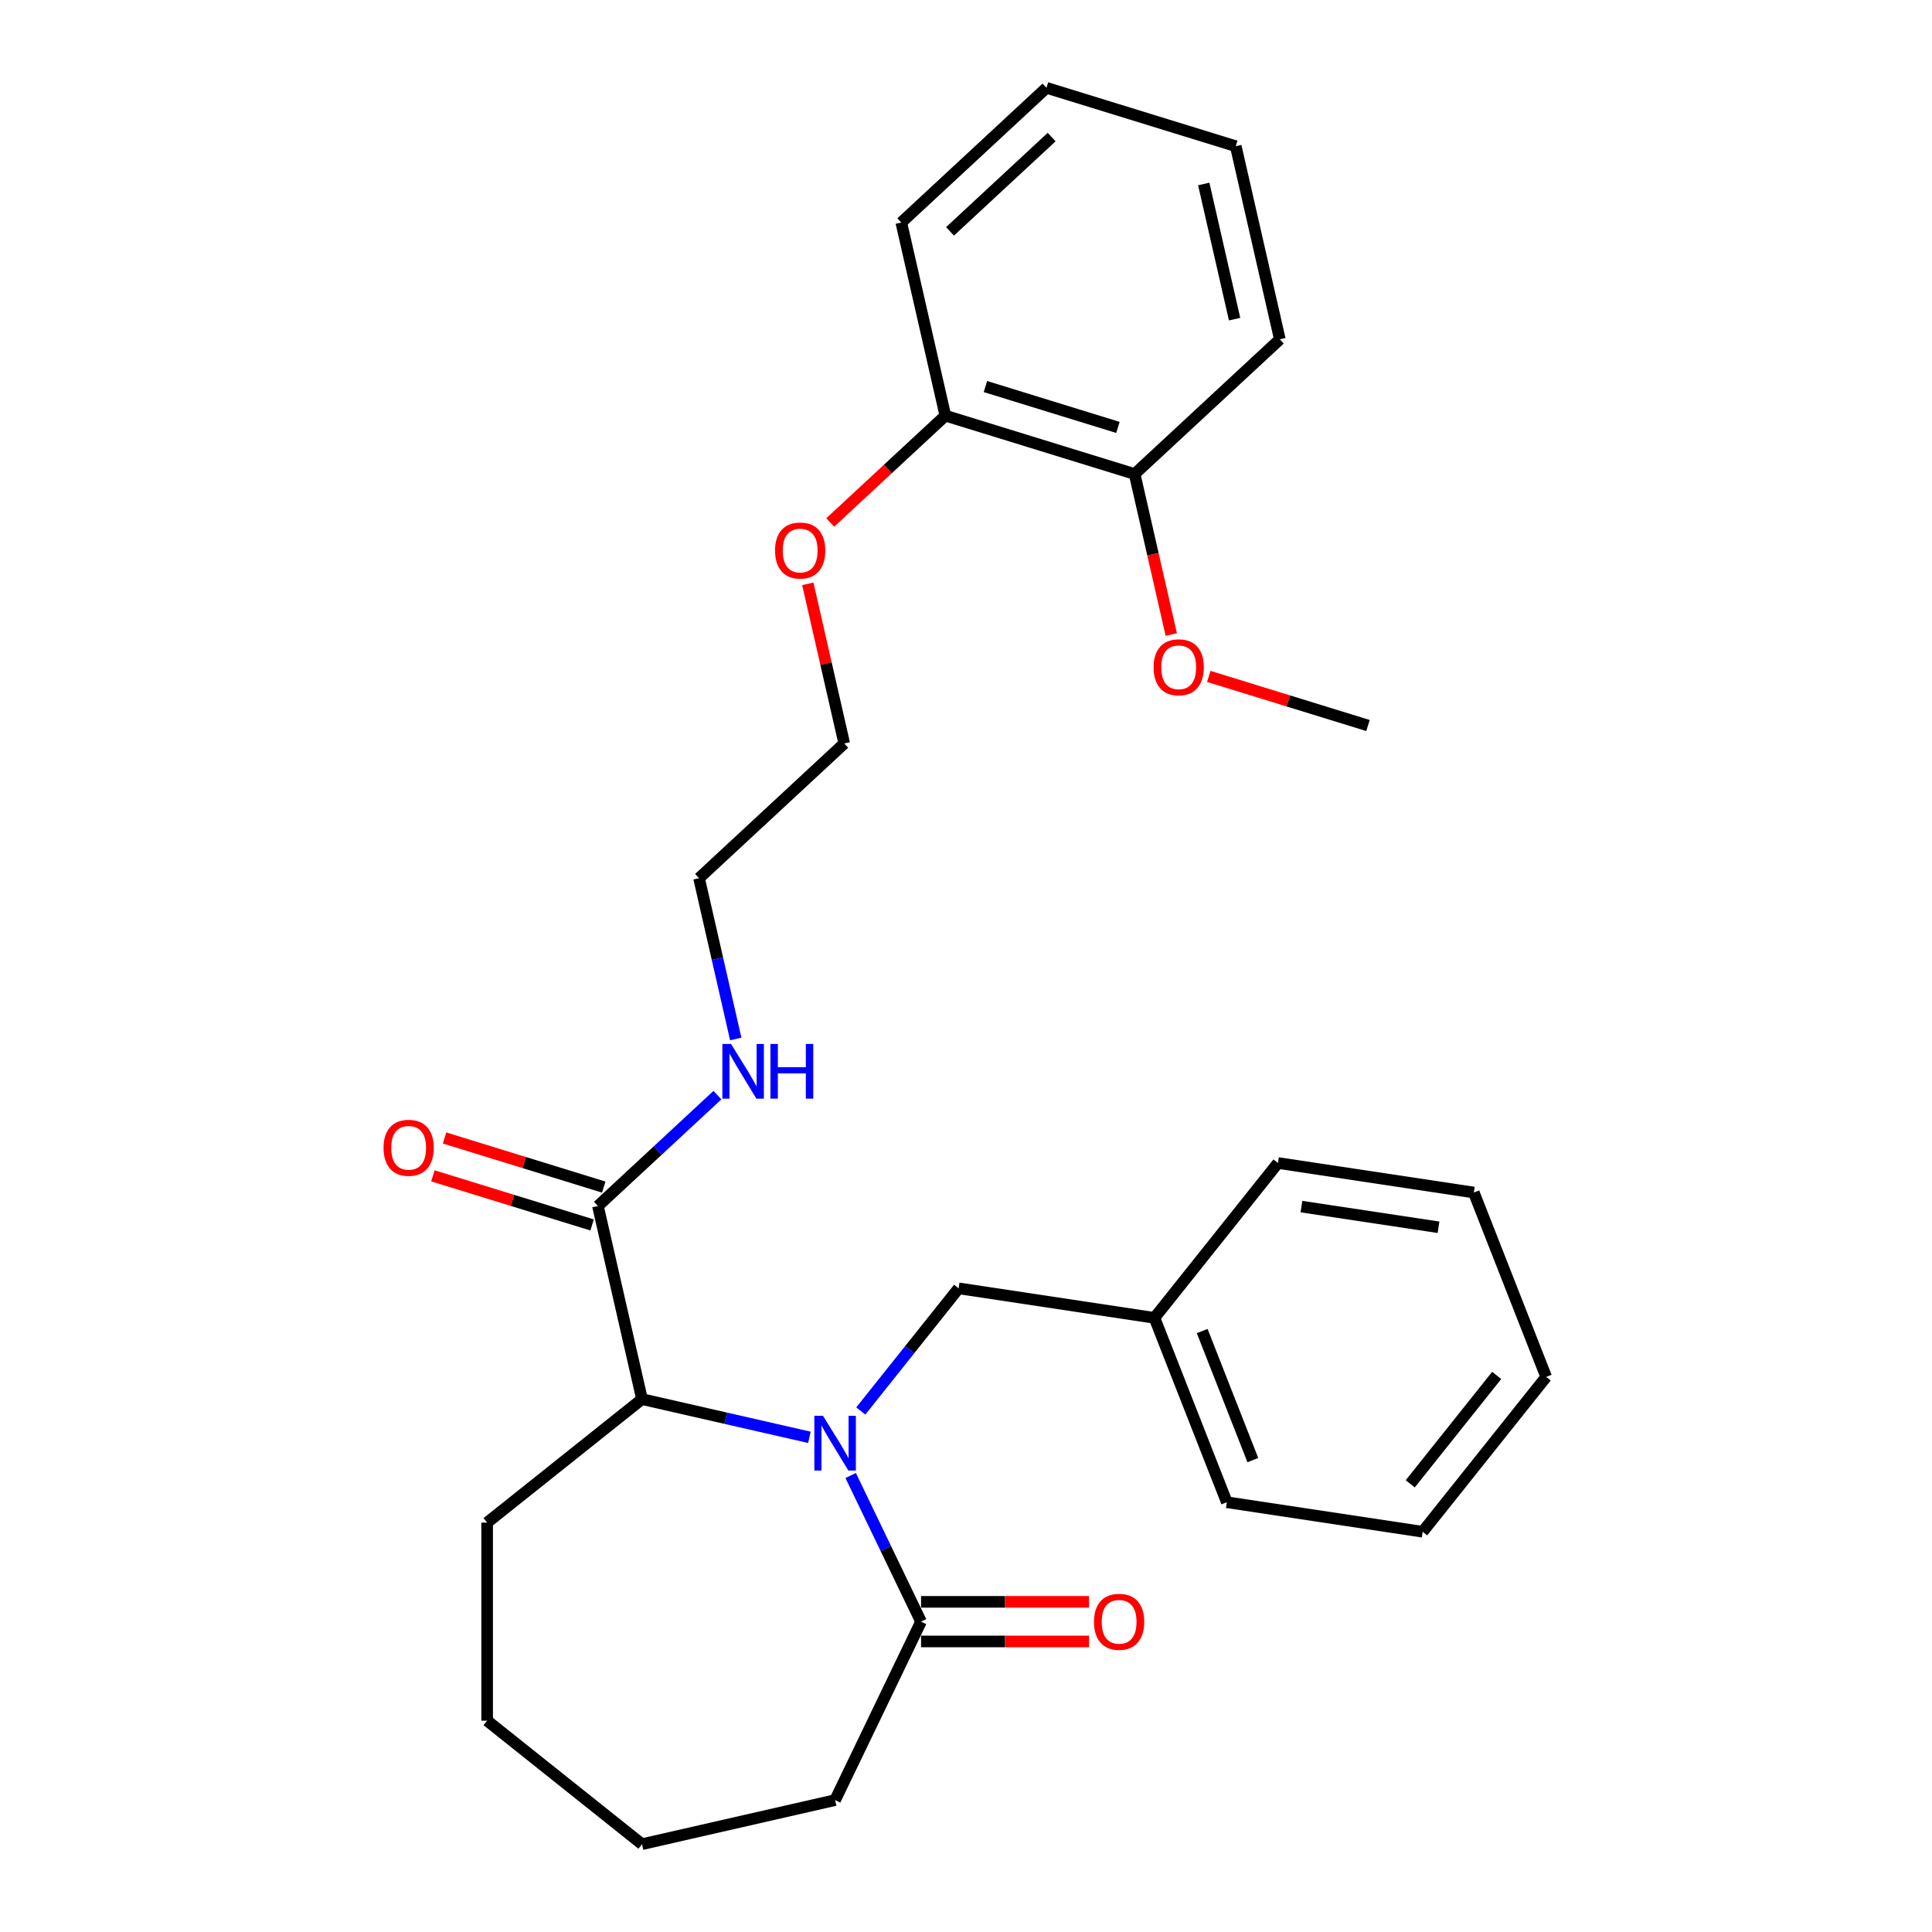<?xml version='1.0' encoding='iso-8859-1'?>
<svg version='1.1' baseProfile='full'
              xmlns='http://www.w3.org/2000/svg'
                      xmlns:rdkit='http://www.rdkit.org/xml'
                      xmlns:xlink='http://www.w3.org/1999/xlink'
                  xml:space='preserve'
width='1000px' height='1000px' viewBox='0 0 1000 1000'>
<!-- END OF HEADER -->
<rect style='opacity:1.0;fill:#FFFFFF;stroke:none' width='1000' height='1000' x='0' y='0'> </rect>
<path class='bond-0' d='M 418.947,743.96 L 375.623,734.072' style='fill:none;fill-rule:evenodd;stroke:#0000FF;stroke-width:6px;stroke-linecap:butt;stroke-linejoin:miter;stroke-opacity:1' />
<path class='bond-0' d='M 375.623,734.072 L 332.3,724.183' style='fill:none;fill-rule:evenodd;stroke:#000000;stroke-width:6px;stroke-linecap:butt;stroke-linejoin:miter;stroke-opacity:1' />
<path class='bond-1' d='M 440.303,763.719 L 458.518,801.542' style='fill:none;fill-rule:evenodd;stroke:#0000FF;stroke-width:6px;stroke-linecap:butt;stroke-linejoin:miter;stroke-opacity:1' />
<path class='bond-1' d='M 458.518,801.542 L 476.732,839.364' style='fill:none;fill-rule:evenodd;stroke:#000000;stroke-width:6px;stroke-linecap:butt;stroke-linejoin:miter;stroke-opacity:1' />
<path class='bond-3' d='M 445.553,730.315 L 470.862,698.579' style='fill:none;fill-rule:evenodd;stroke:#0000FF;stroke-width:6px;stroke-linecap:butt;stroke-linejoin:miter;stroke-opacity:1' />
<path class='bond-3' d='M 470.862,698.579 L 496.171,666.842' style='fill:none;fill-rule:evenodd;stroke:#000000;stroke-width:6px;stroke-linecap:butt;stroke-linejoin:miter;stroke-opacity:1' />
<path class='bond-2' d='M 332.3,724.183 L 309.487,624.233' style='fill:none;fill-rule:evenodd;stroke:#000000;stroke-width:6px;stroke-linecap:butt;stroke-linejoin:miter;stroke-opacity:1' />
<path class='bond-13' d='M 332.3,724.183 L 252.146,788.104' style='fill:none;fill-rule:evenodd;stroke:#000000;stroke-width:6px;stroke-linecap:butt;stroke-linejoin:miter;stroke-opacity:1' />
<path class='bond-4' d='M 476.732,849.616 L 520.211,849.616' style='fill:none;fill-rule:evenodd;stroke:#000000;stroke-width:6px;stroke-linecap:butt;stroke-linejoin:miter;stroke-opacity:1' />
<path class='bond-4' d='M 520.211,849.616 L 563.69,849.616' style='fill:none;fill-rule:evenodd;stroke:#FF0000;stroke-width:6px;stroke-linecap:butt;stroke-linejoin:miter;stroke-opacity:1' />
<path class='bond-4' d='M 476.732,829.112 L 520.211,829.112' style='fill:none;fill-rule:evenodd;stroke:#000000;stroke-width:6px;stroke-linecap:butt;stroke-linejoin:miter;stroke-opacity:1' />
<path class='bond-4' d='M 520.211,829.112 L 563.69,829.112' style='fill:none;fill-rule:evenodd;stroke:#FF0000;stroke-width:6px;stroke-linecap:butt;stroke-linejoin:miter;stroke-opacity:1' />
<path class='bond-12' d='M 476.732,839.364 L 432.25,931.732' style='fill:none;fill-rule:evenodd;stroke:#000000;stroke-width:6px;stroke-linecap:butt;stroke-linejoin:miter;stroke-opacity:1' />
<path class='bond-5' d='M 312.508,614.436 L 271.307,601.727' style='fill:none;fill-rule:evenodd;stroke:#000000;stroke-width:6px;stroke-linecap:butt;stroke-linejoin:miter;stroke-opacity:1' />
<path class='bond-5' d='M 271.307,601.727 L 230.105,589.018' style='fill:none;fill-rule:evenodd;stroke:#FF0000;stroke-width:6px;stroke-linecap:butt;stroke-linejoin:miter;stroke-opacity:1' />
<path class='bond-5' d='M 306.465,634.03 L 265.263,621.321' style='fill:none;fill-rule:evenodd;stroke:#000000;stroke-width:6px;stroke-linecap:butt;stroke-linejoin:miter;stroke-opacity:1' />
<path class='bond-5' d='M 265.263,621.321 L 224.062,608.612' style='fill:none;fill-rule:evenodd;stroke:#FF0000;stroke-width:6px;stroke-linecap:butt;stroke-linejoin:miter;stroke-opacity:1' />
<path class='bond-8' d='M 309.487,624.233 L 340.412,595.539' style='fill:none;fill-rule:evenodd;stroke:#000000;stroke-width:6px;stroke-linecap:butt;stroke-linejoin:miter;stroke-opacity:1' />
<path class='bond-8' d='M 340.412,595.539 L 371.337,566.845' style='fill:none;fill-rule:evenodd;stroke:#0000FF;stroke-width:6px;stroke-linecap:butt;stroke-linejoin:miter;stroke-opacity:1' />
<path class='bond-9' d='M 496.171,666.842 L 597.546,682.122' style='fill:none;fill-rule:evenodd;stroke:#000000;stroke-width:6px;stroke-linecap:butt;stroke-linejoin:miter;stroke-opacity:1' />
<path class='bond-6' d='M 587.286,245.355 L 489.32,215.137' style='fill:none;fill-rule:evenodd;stroke:#000000;stroke-width:6px;stroke-linecap:butt;stroke-linejoin:miter;stroke-opacity:1' />
<path class='bond-6' d='M 578.635,221.229 L 510.058,200.076' style='fill:none;fill-rule:evenodd;stroke:#000000;stroke-width:6px;stroke-linecap:butt;stroke-linejoin:miter;stroke-opacity:1' />
<path class='bond-10' d='M 587.286,245.355 L 596.766,286.889' style='fill:none;fill-rule:evenodd;stroke:#000000;stroke-width:6px;stroke-linecap:butt;stroke-linejoin:miter;stroke-opacity:1' />
<path class='bond-10' d='M 596.766,286.889 L 606.245,328.423' style='fill:none;fill-rule:evenodd;stroke:#FF0000;stroke-width:6px;stroke-linecap:butt;stroke-linejoin:miter;stroke-opacity:1' />
<path class='bond-15' d='M 587.286,245.355 L 662.439,175.623' style='fill:none;fill-rule:evenodd;stroke:#000000;stroke-width:6px;stroke-linecap:butt;stroke-linejoin:miter;stroke-opacity:1' />
<path class='bond-7' d='M 489.32,215.137 L 459.525,242.782' style='fill:none;fill-rule:evenodd;stroke:#000000;stroke-width:6px;stroke-linecap:butt;stroke-linejoin:miter;stroke-opacity:1' />
<path class='bond-7' d='M 459.525,242.782 L 429.73,270.428' style='fill:none;fill-rule:evenodd;stroke:#FF0000;stroke-width:6px;stroke-linecap:butt;stroke-linejoin:miter;stroke-opacity:1' />
<path class='bond-16' d='M 489.32,215.137 L 466.507,115.186' style='fill:none;fill-rule:evenodd;stroke:#000000;stroke-width:6px;stroke-linecap:butt;stroke-linejoin:miter;stroke-opacity:1' />
<path class='bond-14' d='M 380.823,537.778 L 371.325,496.164' style='fill:none;fill-rule:evenodd;stroke:#0000FF;stroke-width:6px;stroke-linecap:butt;stroke-linejoin:miter;stroke-opacity:1' />
<path class='bond-14' d='M 371.325,496.164 L 361.827,454.551' style='fill:none;fill-rule:evenodd;stroke:#000000;stroke-width:6px;stroke-linecap:butt;stroke-linejoin:miter;stroke-opacity:1' />
<path class='bond-18' d='M 597.546,682.122 L 635.001,777.556' style='fill:none;fill-rule:evenodd;stroke:#000000;stroke-width:6px;stroke-linecap:butt;stroke-linejoin:miter;stroke-opacity:1' />
<path class='bond-18' d='M 622.251,688.946 L 648.47,755.75' style='fill:none;fill-rule:evenodd;stroke:#000000;stroke-width:6px;stroke-linecap:butt;stroke-linejoin:miter;stroke-opacity:1' />
<path class='bond-19' d='M 597.546,682.122 L 661.467,601.968' style='fill:none;fill-rule:evenodd;stroke:#000000;stroke-width:6px;stroke-linecap:butt;stroke-linejoin:miter;stroke-opacity:1' />
<path class='bond-20' d='M 625.662,350.106 L 666.863,362.815' style='fill:none;fill-rule:evenodd;stroke:#FF0000;stroke-width:6px;stroke-linecap:butt;stroke-linejoin:miter;stroke-opacity:1' />
<path class='bond-20' d='M 666.863,362.815 L 708.065,375.524' style='fill:none;fill-rule:evenodd;stroke:#000000;stroke-width:6px;stroke-linecap:butt;stroke-linejoin:miter;stroke-opacity:1' />
<path class='bond-11' d='M 418.12,302.192 L 427.55,343.505' style='fill:none;fill-rule:evenodd;stroke:#FF0000;stroke-width:6px;stroke-linecap:butt;stroke-linejoin:miter;stroke-opacity:1' />
<path class='bond-11' d='M 427.55,343.505 L 436.98,384.819' style='fill:none;fill-rule:evenodd;stroke:#000000;stroke-width:6px;stroke-linecap:butt;stroke-linejoin:miter;stroke-opacity:1' />
<path class='bond-21' d='M 432.25,931.732 L 332.3,954.545' style='fill:none;fill-rule:evenodd;stroke:#000000;stroke-width:6px;stroke-linecap:butt;stroke-linejoin:miter;stroke-opacity:1' />
<path class='bond-22' d='M 252.146,788.104 L 252.146,890.625' style='fill:none;fill-rule:evenodd;stroke:#000000;stroke-width:6px;stroke-linecap:butt;stroke-linejoin:miter;stroke-opacity:1' />
<path class='bond-17' d='M 361.827,454.551 L 436.98,384.819' style='fill:none;fill-rule:evenodd;stroke:#000000;stroke-width:6px;stroke-linecap:butt;stroke-linejoin:miter;stroke-opacity:1' />
<path class='bond-30' d='M 662.439,175.623 L 639.626,75.673' style='fill:none;fill-rule:evenodd;stroke:#000000;stroke-width:6px;stroke-linecap:butt;stroke-linejoin:miter;stroke-opacity:1' />
<path class='bond-30' d='M 639.027,165.193 L 623.058,95.228' style='fill:none;fill-rule:evenodd;stroke:#000000;stroke-width:6px;stroke-linecap:butt;stroke-linejoin:miter;stroke-opacity:1' />
<path class='bond-23' d='M 466.507,115.186 L 541.66,45.455' style='fill:none;fill-rule:evenodd;stroke:#000000;stroke-width:6px;stroke-linecap:butt;stroke-linejoin:miter;stroke-opacity:1' />
<path class='bond-23' d='M 491.726,119.757 L 544.333,70.945' style='fill:none;fill-rule:evenodd;stroke:#000000;stroke-width:6px;stroke-linecap:butt;stroke-linejoin:miter;stroke-opacity:1' />
<path class='bond-25' d='M 635.001,777.556 L 736.377,792.836' style='fill:none;fill-rule:evenodd;stroke:#000000;stroke-width:6px;stroke-linecap:butt;stroke-linejoin:miter;stroke-opacity:1' />
<path class='bond-26' d='M 661.467,601.968 L 762.843,617.248' style='fill:none;fill-rule:evenodd;stroke:#000000;stroke-width:6px;stroke-linecap:butt;stroke-linejoin:miter;stroke-opacity:1' />
<path class='bond-26' d='M 673.617,624.535 L 744.58,635.231' style='fill:none;fill-rule:evenodd;stroke:#000000;stroke-width:6px;stroke-linecap:butt;stroke-linejoin:miter;stroke-opacity:1' />
<path class='bond-28' d='M 332.3,954.545 L 252.146,890.625' style='fill:none;fill-rule:evenodd;stroke:#000000;stroke-width:6px;stroke-linecap:butt;stroke-linejoin:miter;stroke-opacity:1' />
<path class='bond-24' d='M 541.66,45.455 L 639.626,75.673' style='fill:none;fill-rule:evenodd;stroke:#000000;stroke-width:6px;stroke-linecap:butt;stroke-linejoin:miter;stroke-opacity:1' />
<path class='bond-29' d='M 736.377,792.836 L 800.298,712.682' style='fill:none;fill-rule:evenodd;stroke:#000000;stroke-width:6px;stroke-linecap:butt;stroke-linejoin:miter;stroke-opacity:1' />
<path class='bond-29' d='M 729.934,768.029 L 774.679,711.921' style='fill:none;fill-rule:evenodd;stroke:#000000;stroke-width:6px;stroke-linecap:butt;stroke-linejoin:miter;stroke-opacity:1' />
<path class='bond-27' d='M 762.843,617.248 L 800.298,712.682' style='fill:none;fill-rule:evenodd;stroke:#000000;stroke-width:6px;stroke-linecap:butt;stroke-linejoin:miter;stroke-opacity:1' />
<path  class='atom-0' d='M 425.99 732.836
L 435.27 747.836
Q 436.19 749.316, 437.67 751.996
Q 439.15 754.676, 439.23 754.836
L 439.23 732.836
L 442.99 732.836
L 442.99 761.156
L 439.11 761.156
L 429.15 744.756
Q 427.99 742.836, 426.75 740.636
Q 425.55 738.436, 425.19 737.756
L 425.19 761.156
L 421.51 761.156
L 421.51 732.836
L 425.99 732.836
' fill='#0000FF'/>
<path  class='atom-5' d='M 566.253 839.444
Q 566.253 832.644, 569.613 828.844
Q 572.973 825.044, 579.253 825.044
Q 585.533 825.044, 588.893 828.844
Q 592.253 832.644, 592.253 839.444
Q 592.253 846.324, 588.853 850.244
Q 585.453 854.124, 579.253 854.124
Q 573.013 854.124, 569.613 850.244
Q 566.253 846.364, 566.253 839.444
M 579.253 850.924
Q 583.573 850.924, 585.893 848.044
Q 588.253 845.124, 588.253 839.444
Q 588.253 833.884, 585.893 831.084
Q 583.573 828.244, 579.253 828.244
Q 574.933 828.244, 572.573 831.044
Q 570.253 833.844, 570.253 839.444
Q 570.253 845.164, 572.573 848.044
Q 574.933 850.924, 579.253 850.924
' fill='#FF0000'/>
<path  class='atom-6' d='M 198.52 594.094
Q 198.52 587.294, 201.88 583.494
Q 205.24 579.694, 211.52 579.694
Q 217.8 579.694, 221.16 583.494
Q 224.52 587.294, 224.52 594.094
Q 224.52 600.974, 221.12 604.894
Q 217.72 608.774, 211.52 608.774
Q 205.28 608.774, 201.88 604.894
Q 198.52 601.014, 198.52 594.094
M 211.52 605.574
Q 215.84 605.574, 218.16 602.694
Q 220.52 599.774, 220.52 594.094
Q 220.52 588.534, 218.16 585.734
Q 215.84 582.894, 211.52 582.894
Q 207.2 582.894, 204.84 585.694
Q 202.52 588.494, 202.52 594.094
Q 202.52 599.814, 204.84 602.694
Q 207.2 605.574, 211.52 605.574
' fill='#FF0000'/>
<path  class='atom-9' d='M 378.38 540.341
L 387.66 555.341
Q 388.58 556.821, 390.06 559.501
Q 391.54 562.181, 391.62 562.341
L 391.62 540.341
L 395.38 540.341
L 395.38 568.661
L 391.5 568.661
L 381.54 552.261
Q 380.38 550.341, 379.14 548.141
Q 377.94 545.941, 377.58 545.261
L 377.58 568.661
L 373.9 568.661
L 373.9 540.341
L 378.38 540.341
' fill='#0000FF'/>
<path  class='atom-9' d='M 398.78 540.341
L 402.62 540.341
L 402.62 552.381
L 417.1 552.381
L 417.1 540.341
L 420.94 540.341
L 420.94 568.661
L 417.1 568.661
L 417.1 555.581
L 402.62 555.581
L 402.62 568.661
L 398.78 568.661
L 398.78 540.341
' fill='#0000FF'/>
<path  class='atom-11' d='M 597.099 345.386
Q 597.099 338.586, 600.459 334.786
Q 603.819 330.986, 610.099 330.986
Q 616.379 330.986, 619.739 334.786
Q 623.099 338.586, 623.099 345.386
Q 623.099 352.266, 619.699 356.186
Q 616.299 360.066, 610.099 360.066
Q 603.859 360.066, 600.459 356.186
Q 597.099 352.306, 597.099 345.386
M 610.099 356.866
Q 614.419 356.866, 616.739 353.986
Q 619.099 351.066, 619.099 345.386
Q 619.099 339.826, 616.739 337.026
Q 614.419 334.186, 610.099 334.186
Q 605.779 334.186, 603.419 336.986
Q 601.099 339.786, 601.099 345.386
Q 601.099 351.106, 603.419 353.986
Q 605.779 356.866, 610.099 356.866
' fill='#FF0000'/>
<path  class='atom-12' d='M 401.167 284.949
Q 401.167 278.149, 404.527 274.349
Q 407.887 270.549, 414.167 270.549
Q 420.447 270.549, 423.807 274.349
Q 427.167 278.149, 427.167 284.949
Q 427.167 291.829, 423.767 295.749
Q 420.367 299.629, 414.167 299.629
Q 407.927 299.629, 404.527 295.749
Q 401.167 291.869, 401.167 284.949
M 414.167 296.429
Q 418.487 296.429, 420.807 293.549
Q 423.167 290.629, 423.167 284.949
Q 423.167 279.389, 420.807 276.589
Q 418.487 273.749, 414.167 273.749
Q 409.847 273.749, 407.487 276.549
Q 405.167 279.349, 405.167 284.949
Q 405.167 290.669, 407.487 293.549
Q 409.847 296.429, 414.167 296.429
' fill='#FF0000'/>
</svg>
